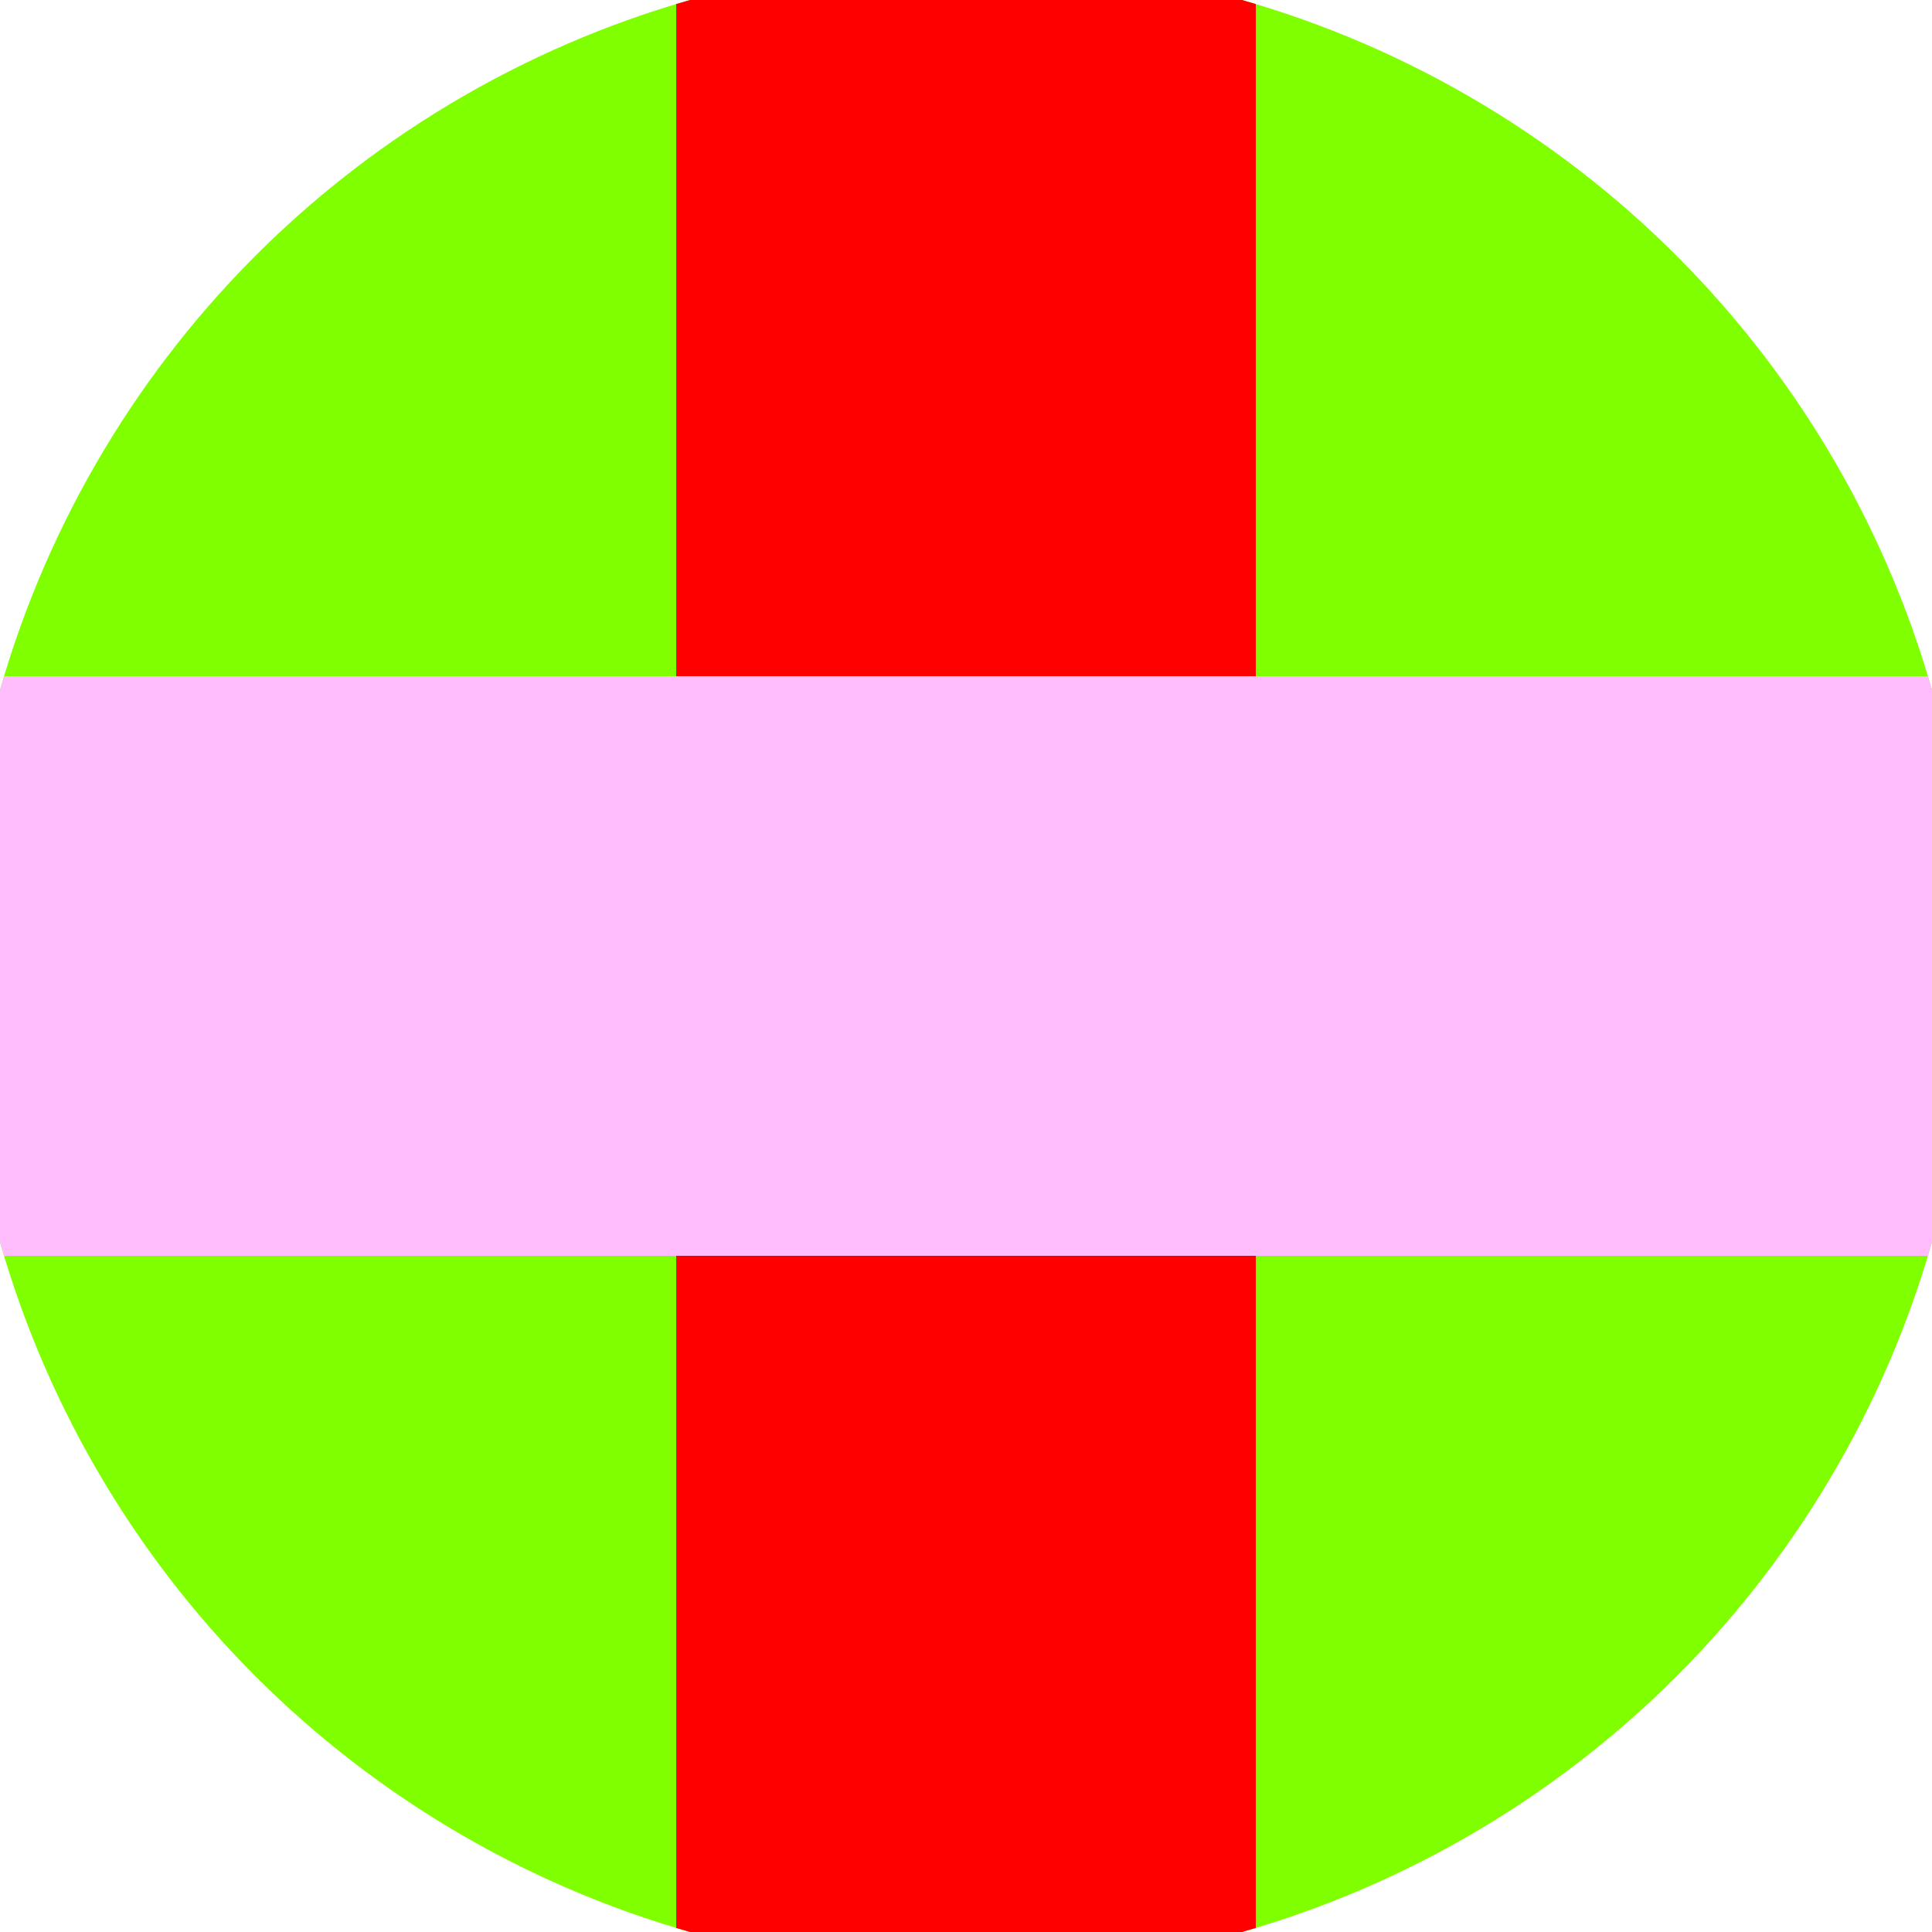 <svg xmlns="http://www.w3.org/2000/svg" width="128" height="128" viewBox="0 0 100 100" shape-rendering="geometricPrecision">
                            <defs>
                                <clipPath id="clip">
                                    <circle cx="50" cy="50" r="52" />
                                    <!--<rect x="0" y="0" width="100" height="100"/>-->
                                </clipPath>
                            </defs>
                            <g transform="rotate(0 50 50)">
                            <rect x="0" y="0" width="100" height="100" fill="#80ff00" clip-path="url(#clip)"/><path d="M 35 0 H 65 V 100 H 35 Z" fill="#ff0000" clip-path="url(#clip)"/><path d="M 0 35 H 100 V 65 H 0 Z" fill="#ffbdfd" clip-path="url(#clip)"/></g></svg>
